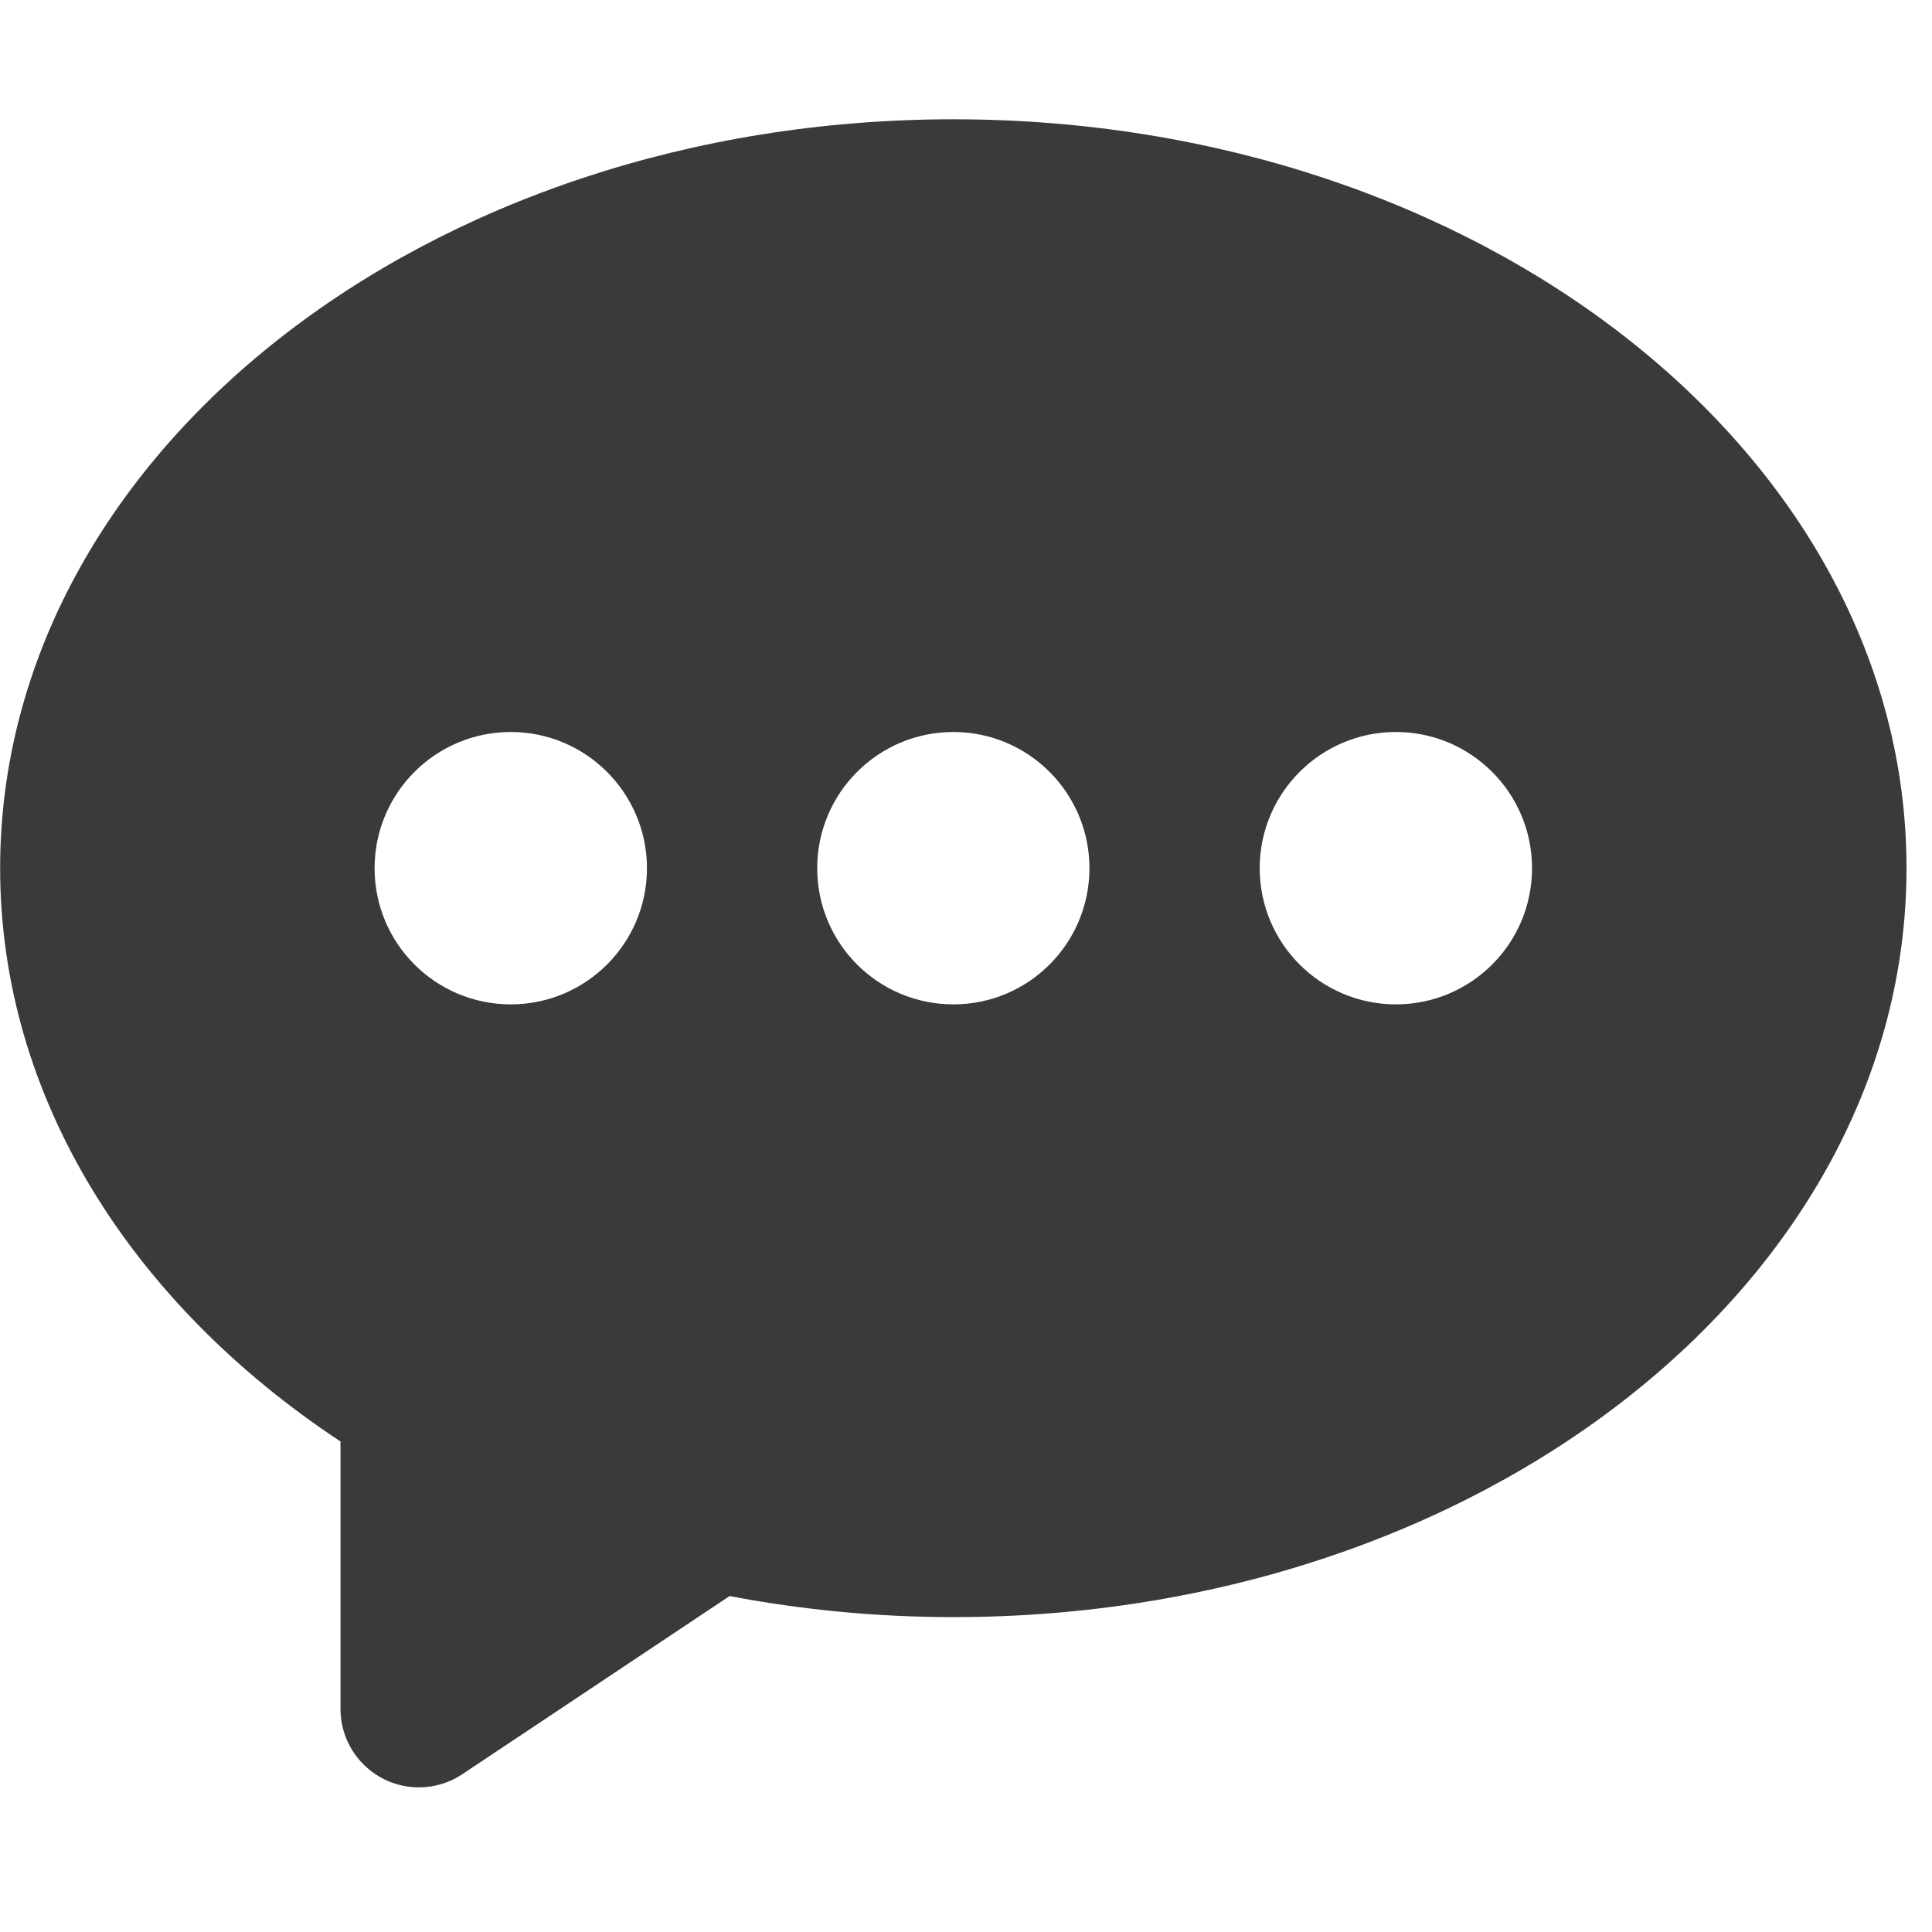 <svg xmlns="http://www.w3.org/2000/svg" xmlns:xlink="http://www.w3.org/1999/xlink" width="75" zoomAndPan="magnify" viewBox="0 0 56.25 56.25" height="75" preserveAspectRatio="xMidYMid meet" version="1.2"><defs><clipPath id="734775ad71"><path d="M 0 3.469 L 55.512 3.469 L 55.512 52.316 L 0 52.316 Z M 0 3.469 "/></clipPath></defs><g id="ed2a9e58d5"><g clip-rule="nonzero" clip-path="url(#734775ad71)"><path style=" stroke:none;fill-rule:nonzero;fill:#3a3a38;fill-opacity:1;" d="M 27.758 3.473 C 12.43 3.473 0.004 13.234 0.004 25.277 C 0.004 31.98 3.859 37.969 9.914 41.969 L 9.914 49.758 C 9.914 51.016 10.938 52.039 12.195 52.039 C 12.648 52.039 13.086 51.906 13.461 51.656 L 21.242 46.469 C 23.332 46.867 25.512 47.082 27.758 47.082 C 43.082 47.082 55.508 37.32 55.508 25.277 C 55.508 13.234 43.082 3.473 27.758 3.473 Z M 14.871 29.242 C 12.68 29.242 10.906 27.469 10.906 25.277 C 10.906 23.09 12.68 21.312 14.871 21.312 C 17.059 21.312 18.836 23.09 18.836 25.277 C 18.836 27.469 17.059 29.242 14.871 29.242 Z M 27.758 29.242 C 25.566 29.242 23.793 27.469 23.793 25.277 C 23.793 23.09 25.566 21.312 27.758 21.312 C 29.945 21.312 31.719 23.09 31.719 25.277 C 31.719 27.469 29.945 29.242 27.758 29.242 Z M 40.641 29.242 C 38.453 29.242 36.676 27.469 36.676 25.277 C 36.676 23.09 38.453 21.312 40.641 21.312 C 42.832 21.312 44.605 23.09 44.605 25.277 C 44.605 27.469 42.832 29.242 40.641 29.242 Z M 40.641 29.242 "/></g></g></svg>